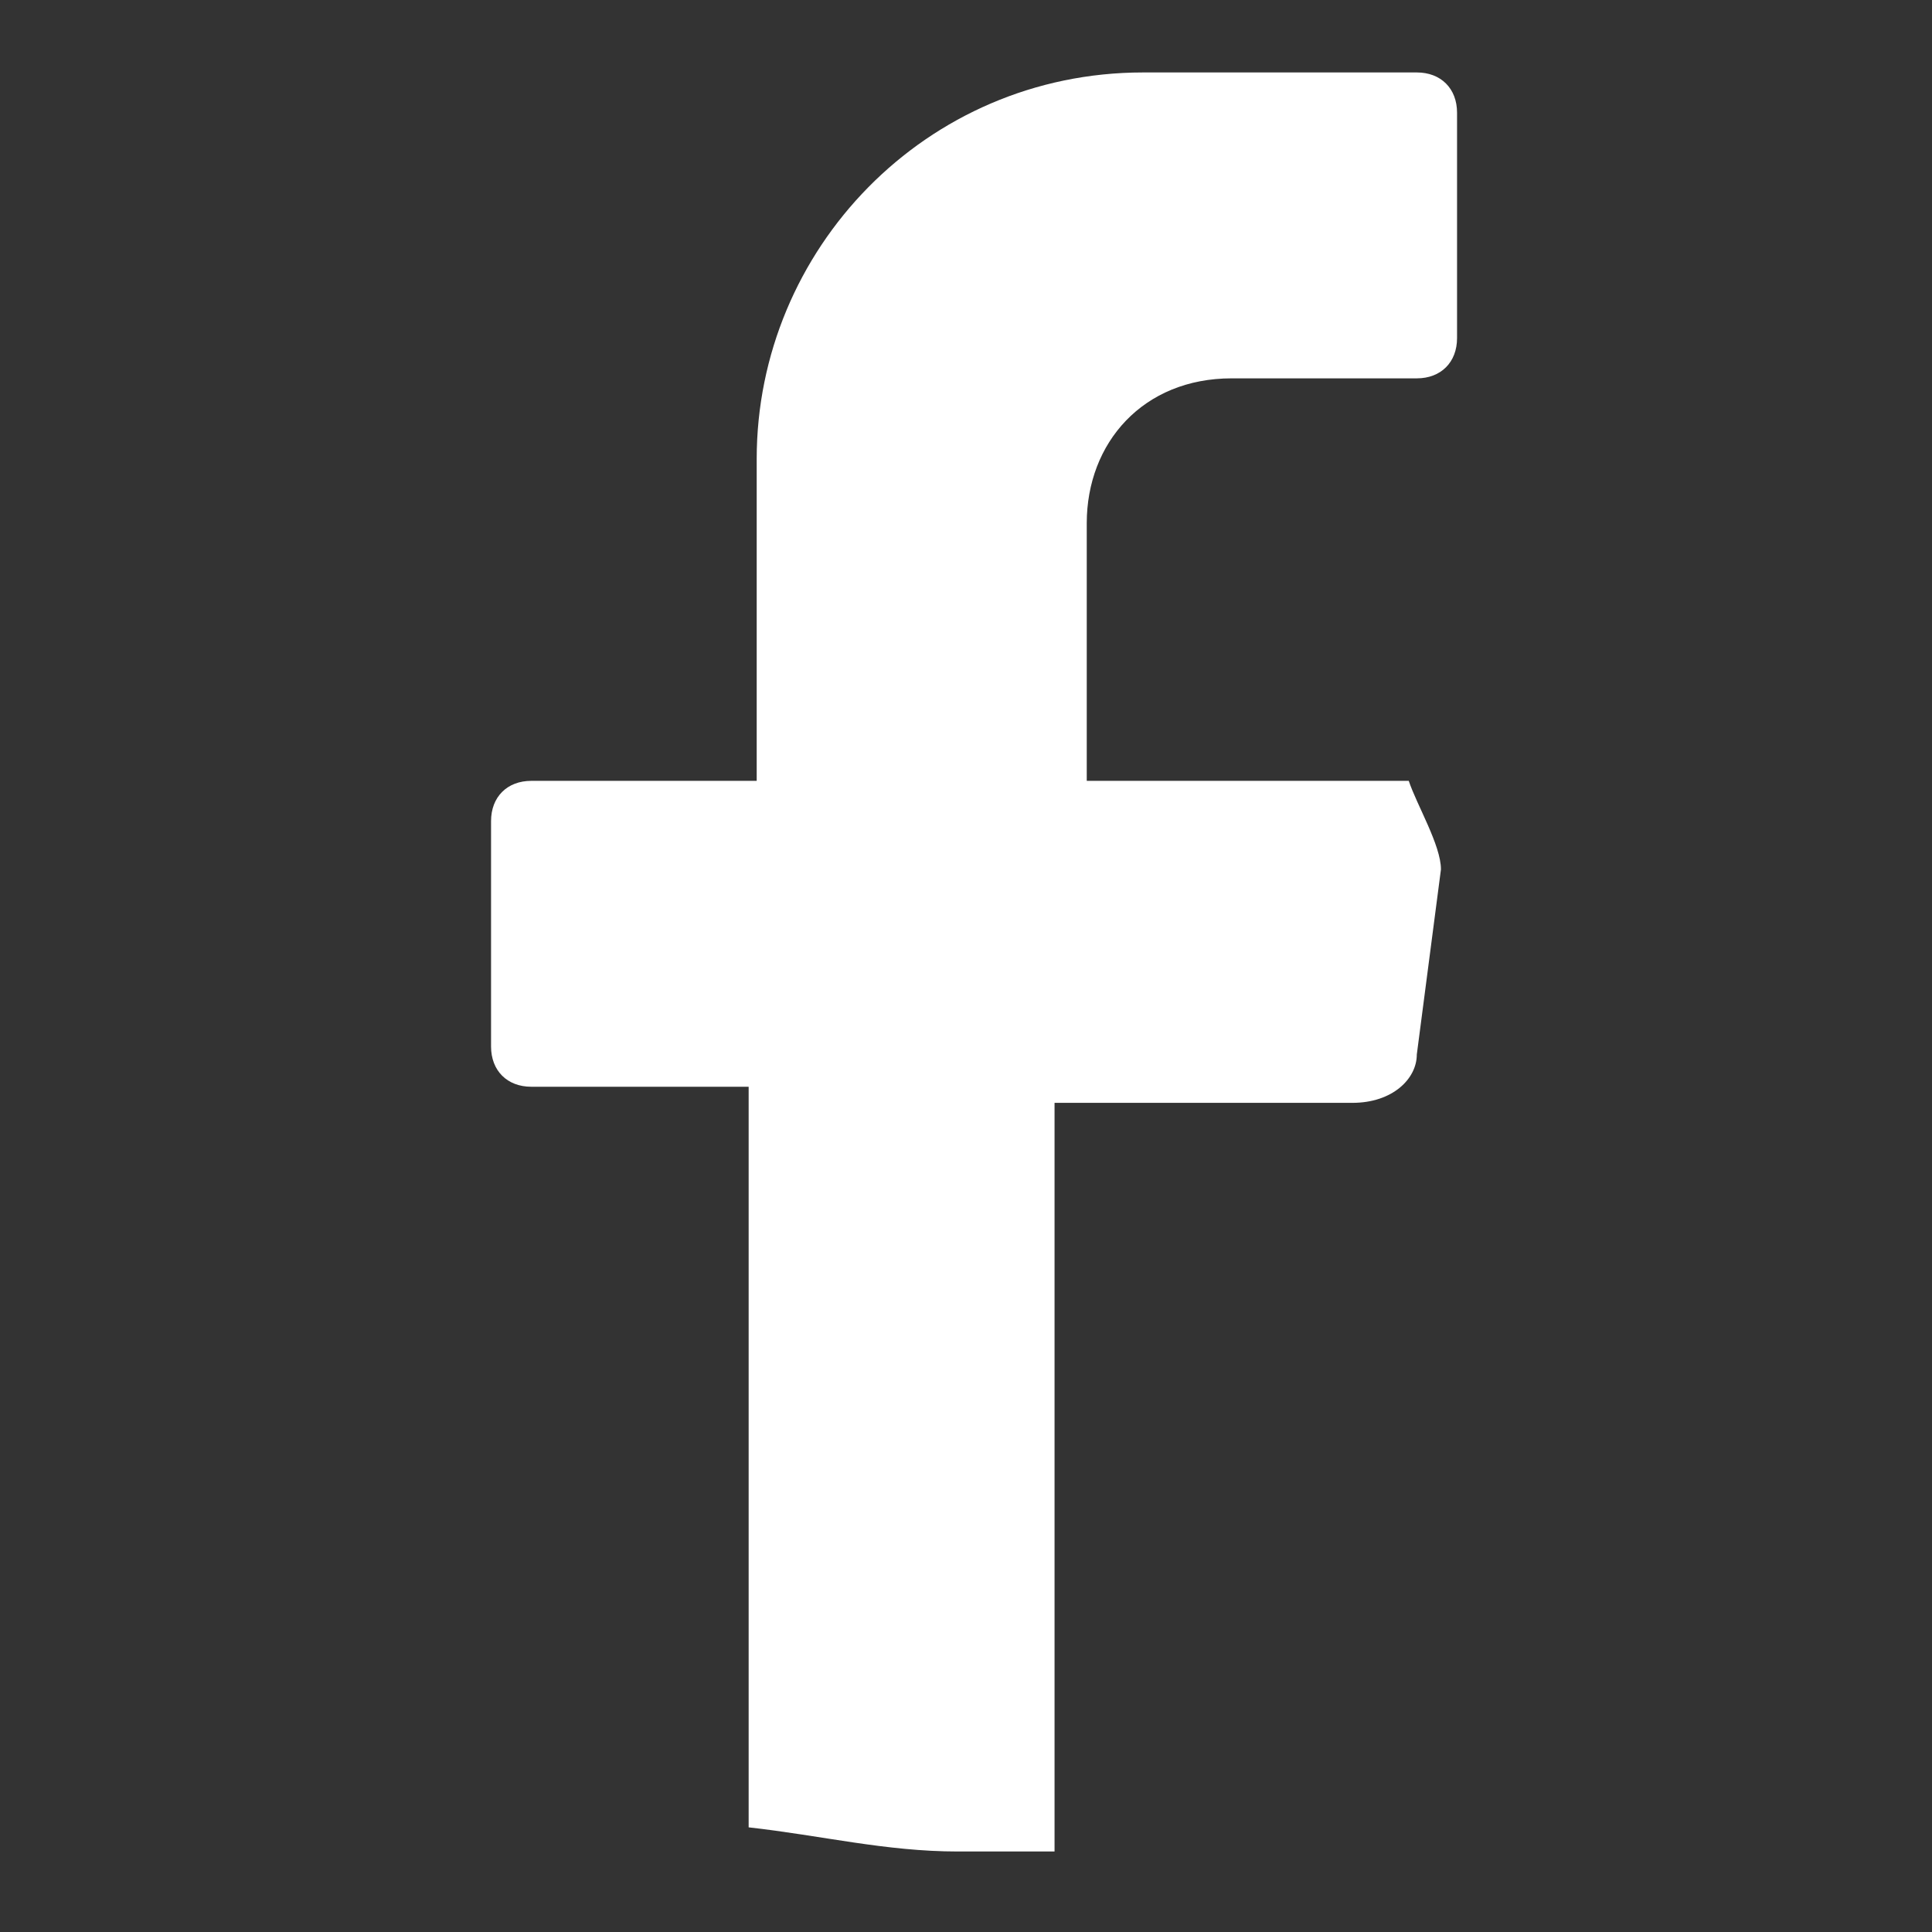 <?xml version="1.0" encoding="utf-8"?>
<!-- Generator: Adobe Illustrator 25.0.0, SVG Export Plug-In . SVG Version: 6.00 Build 0)  -->
<svg version="1.1" id="Capa_1" xmlns="http://www.w3.org/2000/svg" xmlns:xlink="http://www.w3.org/1999/xlink" x="0px" y="0px"
	 viewBox="0 0 24 24" style="enable-background:new 0 0 24 24;" xml:space="preserve">
<rect x="0" y="0" width="24" height="24" fill="#333333" stroke="none"/>
<style type="text/css">
	.st0{fill:#FFFFFF;}
</style>
<g>
	<path class="st0" d="M17.9,10.8l-0.3,2.3c0,0.3-0.3,0.6-0.8,0.6h-3.7V23c-0.5,0-0.8,0-1.2,0c-0.9,0-1.7-0.2-2.6-0.3v-9.2H6.6
		c-0.3,0-0.5-0.2-0.5-0.5v-2.8c0-0.3,0.2-0.5,0.5-0.5h2.8V5.7c0-2.6,2.1-4.8,4.8-4.8h3.4c0.3,0,0.5,0.2,0.5,0.5v2.8
		c0,0.3-0.2,0.5-0.5,0.5h-2.3c-1.1,0-1.8,0.8-1.8,1.8v3.2h4C17.6,10,17.9,10.5,17.9,10.8z"/>
</g>
</svg>
